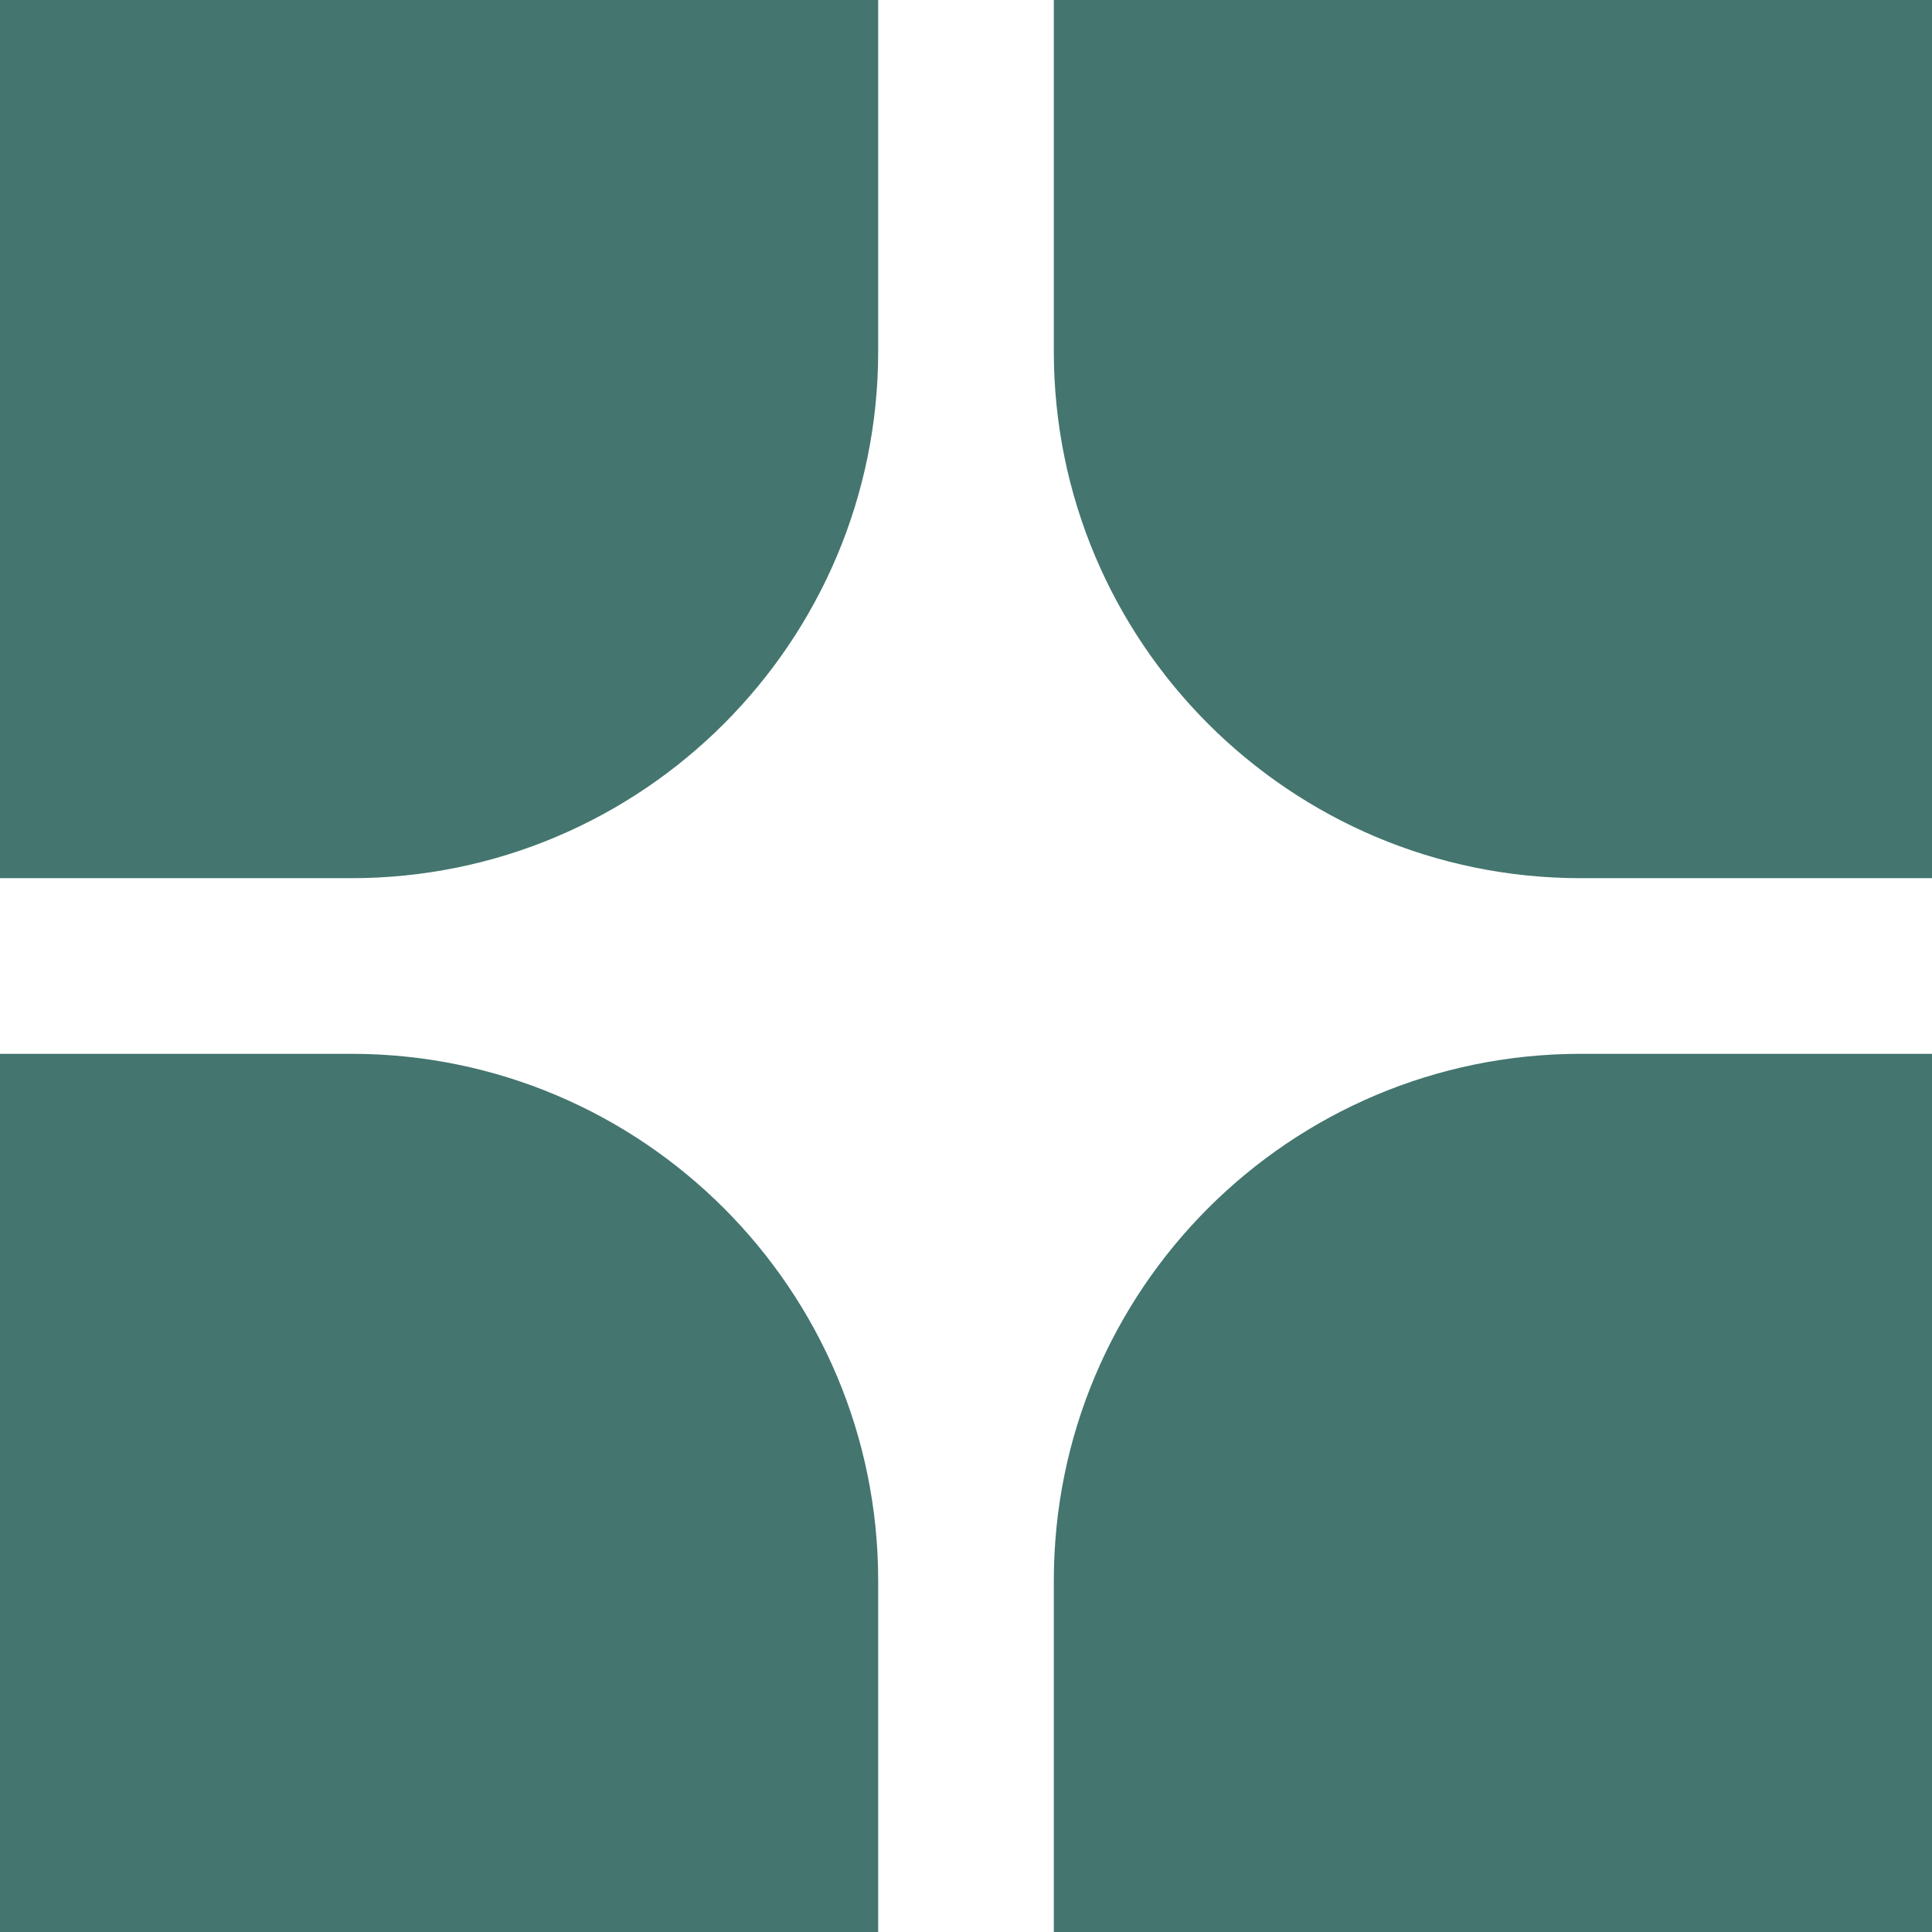 <?xml version="1.0" encoding="UTF-8"?> <svg xmlns="http://www.w3.org/2000/svg" width="44" height="44" viewBox="0 0 44 44" fill="none"><path d="M0 0H20V8C20 14.627 14.627 20 8 20H0V0Z" fill="#44756F"></path><path d="M24 0H44V20H36C29.373 20 24 14.627 24 8V0Z" fill="#44756F"></path><path d="M0 24H8C14.627 24 20 29.373 20 36V44H0V24Z" fill="#44756F"></path><path d="M24 36C24 29.373 29.373 24 36 24H44V44H24V36Z" fill="#44756F"></path></svg> 